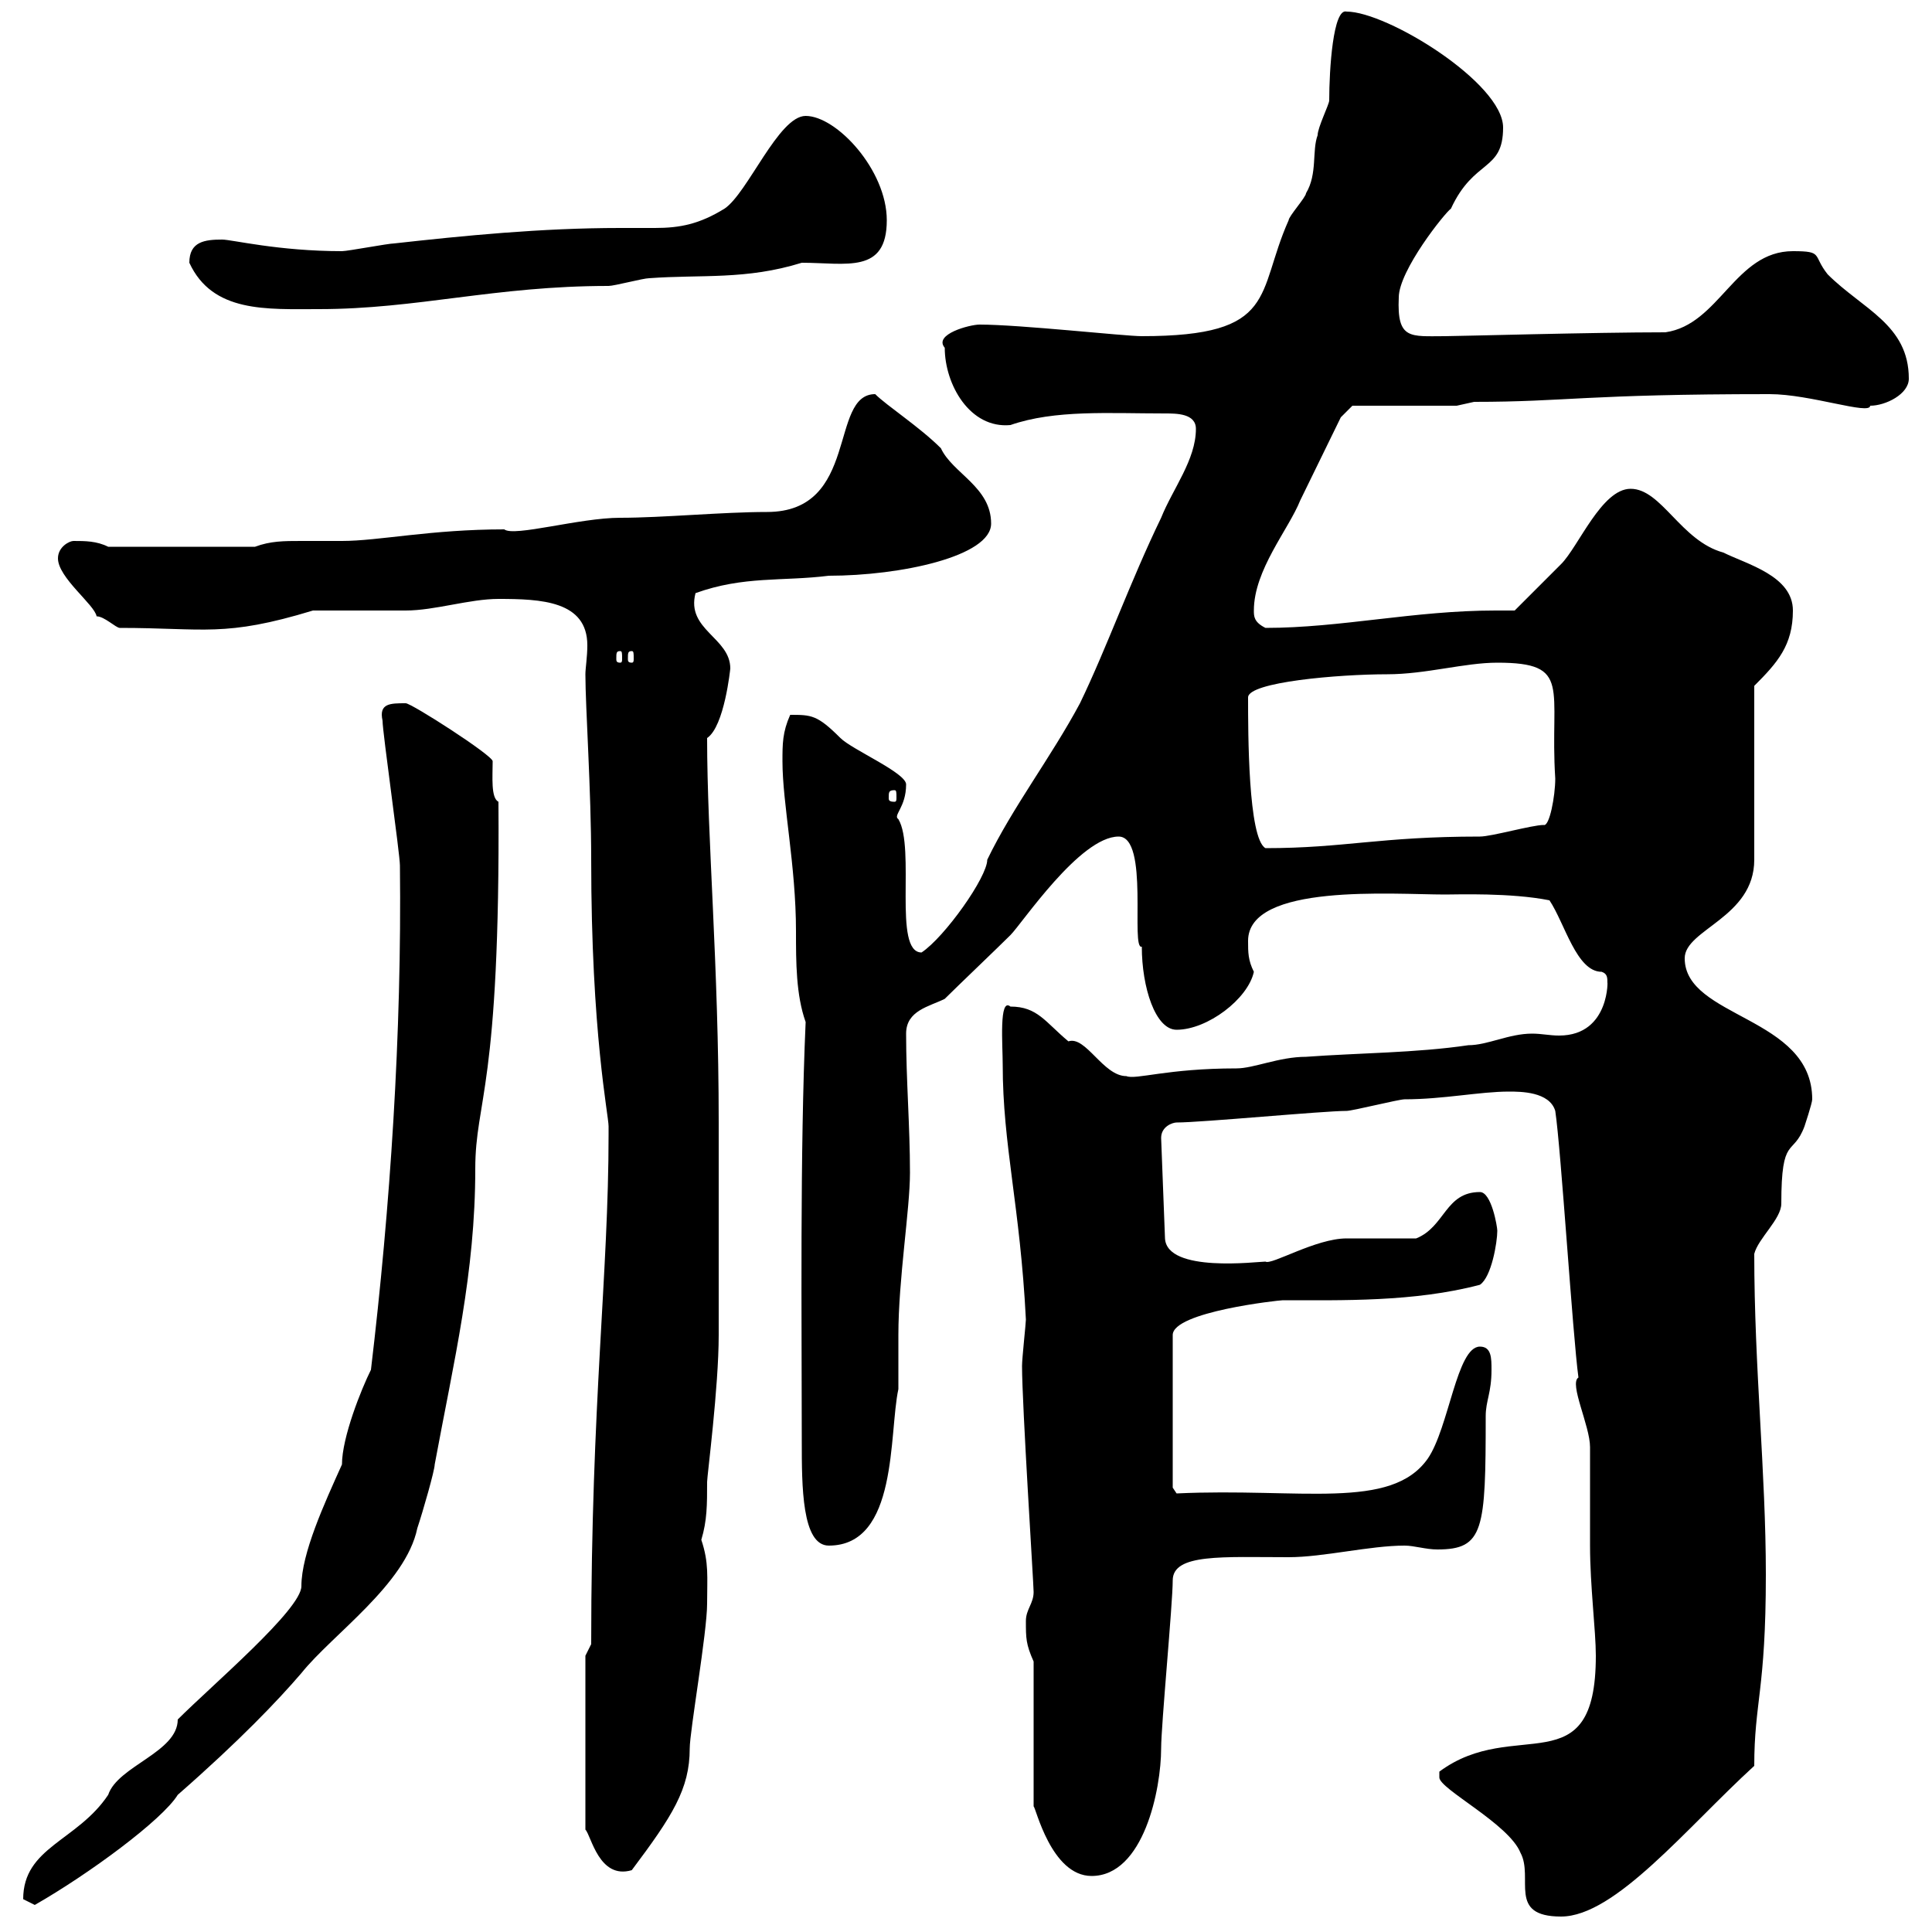 <svg xmlns="http://www.w3.org/2000/svg" xmlns:xlink="http://www.w3.org/1999/xlink" width="300" height="300"><path d="M223.50 276C223.50 277.80 234.30 283.20 236.10 287.70C238.20 291.60 234 297.60 242.40 297.60C250.80 297.60 261.90 283.80 272.40 274.20C272.40 264.30 274.20 262.50 274.20 244.50C274.20 228.60 272.40 212.40 272.40 194.70C273 192.30 276.60 189.30 276.60 186.90C276.60 176.10 278.40 179.70 280.20 174.90C280.20 174.90 281.40 171.30 281.40 170.70C281.40 157.80 261.60 158.10 261.60 148.80C261.60 144.30 272.40 142.50 272.40 133.50L272.40 106.50C276 102.90 278.40 100.20 278.40 94.80C278.40 89.40 271.20 87.60 267.60 85.80C261 84 258 75.90 253.20 75.90C248.70 75.90 245.10 84.90 242.40 87.60C241.50 88.50 236.10 93.90 235.20 94.80C234.30 94.80 233.10 94.80 232.20 94.80C219.60 94.80 208.20 97.50 196.50 97.50C194.70 96.60 194.70 95.70 194.70 94.80C194.70 88.50 200.10 82.20 201.90 77.70C202.80 75.90 207.30 66.60 208.20 64.80L210 63L226.20 63C226.20 63 228.90 62.40 228.90 62.40C243.30 62.40 246 61.20 274.80 61.20C281.10 61.20 290.40 64.50 290.40 63C292.80 63 296.40 61.20 296.40 58.80C296.40 50.40 289.20 48 283.80 42.60C281.40 39.60 283.20 39 278.40 39C269.40 39 267 50.40 258.60 51.60C247.50 51.60 226.20 52.20 224.40 52.20C219 52.20 216.90 52.80 217.20 46.20C217.20 42 224.40 33 225.30 32.40C228.90 24.60 233.40 26.70 233.40 19.80C233.40 12.90 215.40 1.80 209.10 1.80C207 1.20 206.40 10.80 206.40 15.60C206.40 16.20 204.60 19.80 204.60 21C203.70 23.40 204.60 27 202.80 30C202.80 30.60 200.10 33.60 200.10 34.20C195 45.60 198.60 52.20 177.30 52.20C174.60 52.20 158.40 50.40 152.10 50.40C150.60 50.40 144.90 51.90 146.70 54C146.70 59.70 150.60 66.60 156.90 66C163.80 63.60 172.20 64.20 180.90 64.20C182.70 64.20 185.70 64.20 185.70 66.60C185.70 71.40 182.10 75.90 180.30 80.40C175.50 90.30 171.90 100.50 167.70 109.20C163.20 117.60 157.20 125.40 153.30 133.50C153.30 136.20 146.70 145.50 143.10 147.90C138.60 147.90 142.20 131.70 139.50 127.20C138.60 126.60 140.70 125.40 140.70 121.80C140.70 120 132.30 116.40 130.50 114.60C126.90 111 126 111 122.70 111C121.50 113.70 121.50 115.50 121.50 118.20C121.50 124.80 123.60 134.40 123.60 144.60C123.60 149.40 123.60 154.50 125.10 158.70C124.20 178.80 124.50 205.50 124.50 223.80C124.50 230.70 124.50 240 128.70 240C139.50 240 138 222.60 139.50 215.70C139.50 214.50 139.50 208.50 139.50 207.30C139.50 198.60 141.30 187.80 141.30 182.10C141.30 174.90 140.70 167.70 140.70 160.50C140.70 156.90 144.30 156.30 146.70 155.10C148.50 153.30 155.10 147 156.90 145.20C158.70 143.40 167.70 129.90 173.70 129.90C178.50 129.90 175.50 147.60 177.30 147C177.30 153.30 179.40 159.90 182.70 159.90C187.50 159.90 193.80 155.10 194.70 150.90C193.80 149.10 193.80 147.90 193.80 146.10C193.80 137.10 216.30 138.90 224.40 138.90C226.20 138.90 234.60 138.60 240.60 139.80C243 143.40 244.80 150.90 248.70 150.90C249.60 151.20 249.60 151.80 249.60 152.70C249.60 151.50 250.20 160.80 242.10 160.80C240.60 160.80 239.40 160.50 237.90 160.50C234.30 160.50 231 162.30 228 162.30C219.90 163.50 210.90 163.50 202.80 164.10C198.60 164.10 194.70 165.90 192 165.90C181.20 165.90 176.40 167.70 174.90 167.10C171.30 167.10 168.60 160.80 165.90 161.70C162.30 158.70 161.10 156.30 156.90 156.30C155.10 154.80 155.70 162.30 155.70 165.30C155.70 177.90 158.40 187.20 159.30 204.90C159.30 205.50 158.70 210.90 158.70 212.10C158.70 218.10 160.50 246 160.50 247.20C160.50 249 159.30 249.90 159.30 251.70C159.30 254.40 159.30 255.30 160.50 258L160.50 280.50C160.80 280.50 163.20 291.30 169.50 291.30C177.60 291.30 180.30 277.80 180.30 271.50C180.30 267.90 182.10 249 182.10 245.40C182.10 241.20 189.90 241.80 200.10 241.80C205.50 241.80 212.70 240 218.10 240C219.60 240 221.40 240.60 223.20 240.60C230.40 240.60 230.70 237.60 230.70 219.90C230.70 217.50 231.60 216.30 231.60 212.70C231.60 210.90 231.60 209.10 229.80 209.10C226.20 209.10 225 221.70 221.70 226.50C216 234.60 201.90 231 182.70 231.90L182.10 231L182.10 207.30C182.10 203.70 198.60 201.90 199.20 201.90C208.20 201.90 219.60 202.20 229.80 199.50C231.60 198.30 232.50 192.90 232.50 191.10C232.50 190.50 231.60 185.10 229.80 185.10C224.40 185.10 224.40 190.50 219.90 192.30C218.10 192.30 210.90 192.30 209.10 192.30C204.30 192.30 197.40 196.50 196.50 195.90C195.30 195.90 181.20 197.70 180.90 192.30L180.30 176.70C180.30 174.90 182.10 174.30 182.70 174.30C186.60 174.30 205.50 172.50 209.10 172.50C210 172.50 217.20 170.70 218.10 170.70C224.10 170.70 229.80 169.50 234.30 169.50C236.10 169.50 240.60 169.50 241.50 172.50C242.40 178.50 244.20 207.30 245.10 213.90C243.60 214.80 246.90 221.40 246.90 224.70C246.90 226.50 246.90 238.20 246.90 240C246.90 246.30 247.80 253.20 247.80 257.10C247.80 277.50 235.20 266.40 223.50 275.10C223.50 275.10 223.50 275.10 223.50 276ZM3.60 294.90C3.60 294.90 5.40 295.80 5.40 295.80C13.80 291 25.20 282.60 27.60 278.70C37.20 270.30 43.20 264 46.80 259.80C51.60 253.80 63 246 64.80 237.30C65.70 234.60 67.50 228.30 67.50 227.40C70.50 211.20 73.80 197.70 73.80 181.50C73.80 170.70 77.70 169.20 77.40 124.50C76.20 123.90 76.50 120.60 76.50 118.20C76.50 117.30 63.90 109.20 63 109.20C60.60 109.20 58.80 109.20 59.40 111.90C59.40 113.70 62.10 132.60 62.10 134.40C62.40 160.50 60.60 187.50 57.60 212.70C56.10 215.70 53.10 223.20 53.10 227.40C50.40 233.40 46.80 241.20 46.80 246.30C46.80 249.90 33 261.60 27.60 267C27.60 272.10 18.30 274.20 16.80 278.70C12 285.90 3.60 286.80 3.60 294.90ZM90.90 257.10L90.90 284.10C91.80 285 93 291.90 98.10 290.40C104.40 282 107.10 277.80 107.10 271.50C107.10 268.80 109.80 253.50 109.80 249C109.80 244.80 110.10 242.70 108.90 239.10C109.80 236.10 109.80 233.70 109.80 230.10C109.80 229.20 111.60 215.40 111.60 207.30L111.60 203.70C111.60 199.50 111.60 178.50 111.60 174.30C111.60 149.70 109.80 130.20 109.80 114.60C112.50 112.80 113.40 103.80 113.40 103.80C113.40 99 106.50 97.80 108 92.10C115.50 89.40 121.50 90.30 128.70 89.40C139.80 89.40 153.90 86.40 153.90 81.30C153.90 75.60 147.90 73.50 146.10 69.60C142.80 66.30 137.70 63 135.90 61.20C128.70 61.20 133.50 79.50 119.10 79.50C112.20 79.50 102.90 80.40 96.30 80.40C90 80.40 79.80 83.40 78.30 82.20C66.90 82.20 58.80 84 53.10 84C50.70 84 48.90 84 46.80 84C44.10 84 42 84 39.60 84.90L16.80 84.90C15 84 13.20 84 11.40 84C10.80 84 9 84.90 9 86.70C9 89.70 14.70 93.90 15 95.70C16.20 95.70 18 97.50 18.60 97.50C31.80 97.50 34.80 99 48.60 94.80C50.40 94.80 61.20 94.80 63 94.80C67.50 94.80 72.90 93 77.40 93C84 93 91.20 93.30 91.20 100.20C91.20 102 90.90 103.80 90.90 104.70C90.90 109.80 91.80 122.70 91.80 133.50C91.80 160.50 94.50 173.10 94.50 174.90C94.50 176.10 94.50 176.10 94.50 176.10C94.50 198 91.80 217.50 91.80 255.30ZM193.80 108.30C193.80 105.90 207.90 104.70 215.40 104.70C221.40 104.70 227.40 102.90 232.50 102.90C244.20 102.90 240.60 106.80 241.50 120.90C241.50 123.60 240.60 128.40 239.70 128.10C237.90 128.10 231.60 129.90 229.80 129.90C214.20 129.90 208.80 131.70 196.50 131.70C193.80 130.20 193.80 113.70 193.80 108.30ZM138.90 122.70C139.20 122.70 139.20 123 139.20 123.90C139.20 124.20 139.20 124.50 138.90 124.50C138 124.50 138 124.20 138 123.90C138 123 138 122.70 138.90 122.70ZM96.30 101.10C96.60 101.10 96.60 101.40 96.60 102.30C96.60 102.60 96.60 102.90 96.30 102.90C95.70 102.90 95.70 102.60 95.70 102.30C95.70 101.40 95.70 101.10 96.30 101.10ZM98.10 101.10C98.40 101.10 98.40 101.40 98.40 102.30C98.40 102.60 98.40 102.90 98.10 102.90C97.50 102.90 97.50 102.60 97.50 102.30C97.50 101.40 97.50 101.10 98.10 101.10ZM29.40 40.80C33 48.60 41.40 48 49.50 48C64.80 48 76.80 44.40 94.50 44.40C95.40 44.40 99.90 43.20 100.80 43.20C108.90 42.60 115.80 43.50 124.50 40.80C131.40 40.80 137.70 42.60 137.70 34.20C137.70 26.40 129.90 18 125.10 18C120.90 18 116.10 30 112.50 32.40C108.60 34.80 105.60 35.40 101.70 35.40C99.90 35.40 98.40 35.40 96.30 35.40C84 35.40 72 36.60 61.20 37.80C60.30 37.80 54 39 53.10 39C43.20 39 36 37.20 34.50 37.20C31.80 37.20 29.40 37.50 29.40 40.80Z"/></svg>